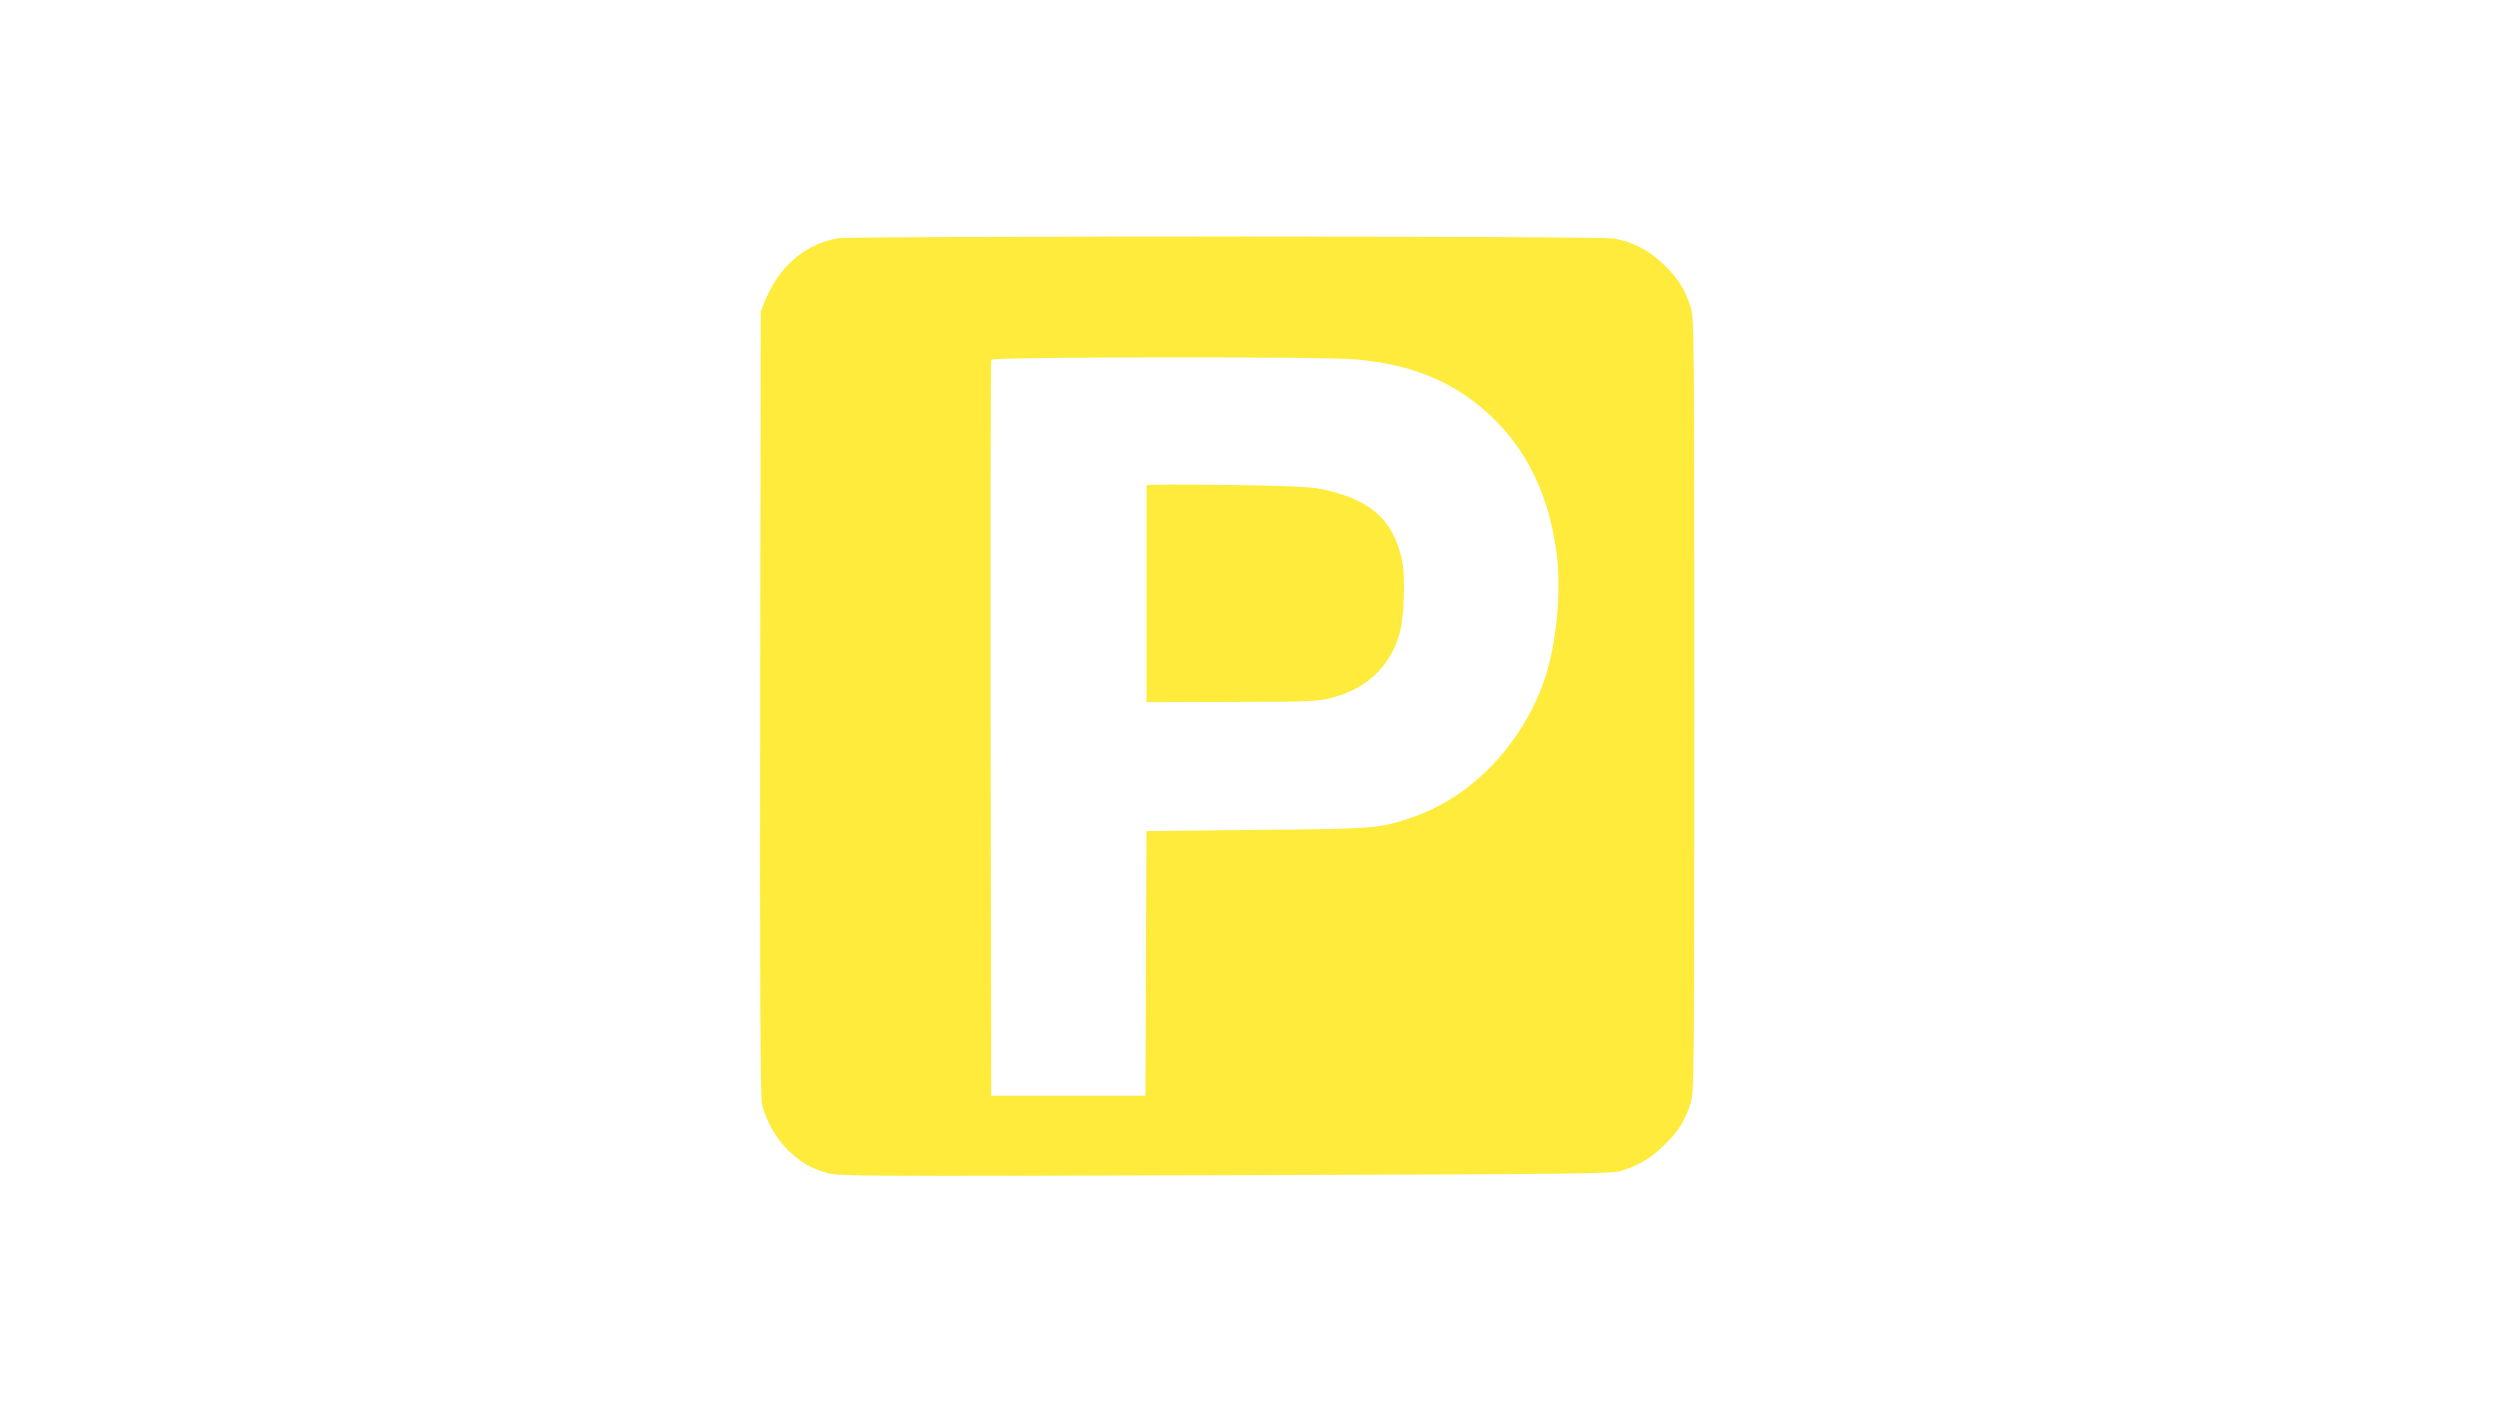 <?xml version="1.0" standalone="no"?>
<!DOCTYPE svg PUBLIC "-//W3C//DTD SVG 20010904//EN"
 "http://www.w3.org/TR/2001/REC-SVG-20010904/DTD/svg10.dtd">
<svg version="1.0" xmlns="http://www.w3.org/2000/svg"
 width="1280pt" height="720pt" viewBox="0 0 1280 720"
 preserveAspectRatio="xMidYMid meet">
<g transform="translate(0,720) scale(0.1,-0.1)"
fill="#ffeb3b" stroke="none">
<path d="M4290 5980 c-167 -29 -302 -144 -372 -318 l-23 -57 -3 -2000 c-2
-1413 1 -2015 9 -2053 17 -85 72 -182 137 -244 65 -62 110 -88 197 -114 56
-16 178 -17 2035 -11 1809 5 1980 7 2030 22 90 28 151 64 221 132 72 69 107
126 136 218 17 57 18 146 18 2035 0 1889 -1 1978 -18 2035 -29 92 -64 149
-138 220 -78 75 -162 119 -259 134 -77 13 -3899 13 -3970 1z m2650 -620 c294
-26 510 -117 694 -291 180 -170 289 -390 332 -674 33 -210 3 -517 -69 -705
-121 -320 -373 -575 -667 -675 -166 -57 -191 -59 -798 -64 l-562 -6 -3 -678
-2 -677 -395 0 -395 0 -3 1877 c-1 1033 0 1884 3 1891 6 15 1687 17 1865 2z"/>
<path d="M5870 4716 c0 -3 0 -255 0 -558 l0 -553 437 1 c413 1 442 3 517 23
172 46 287 153 338 314 28 89 36 308 14 400 -48 203 -165 303 -416 354 -56 11
-176 16 -482 20 -225 3 -408 2 -408 -1z"/>
</g>
</svg>
